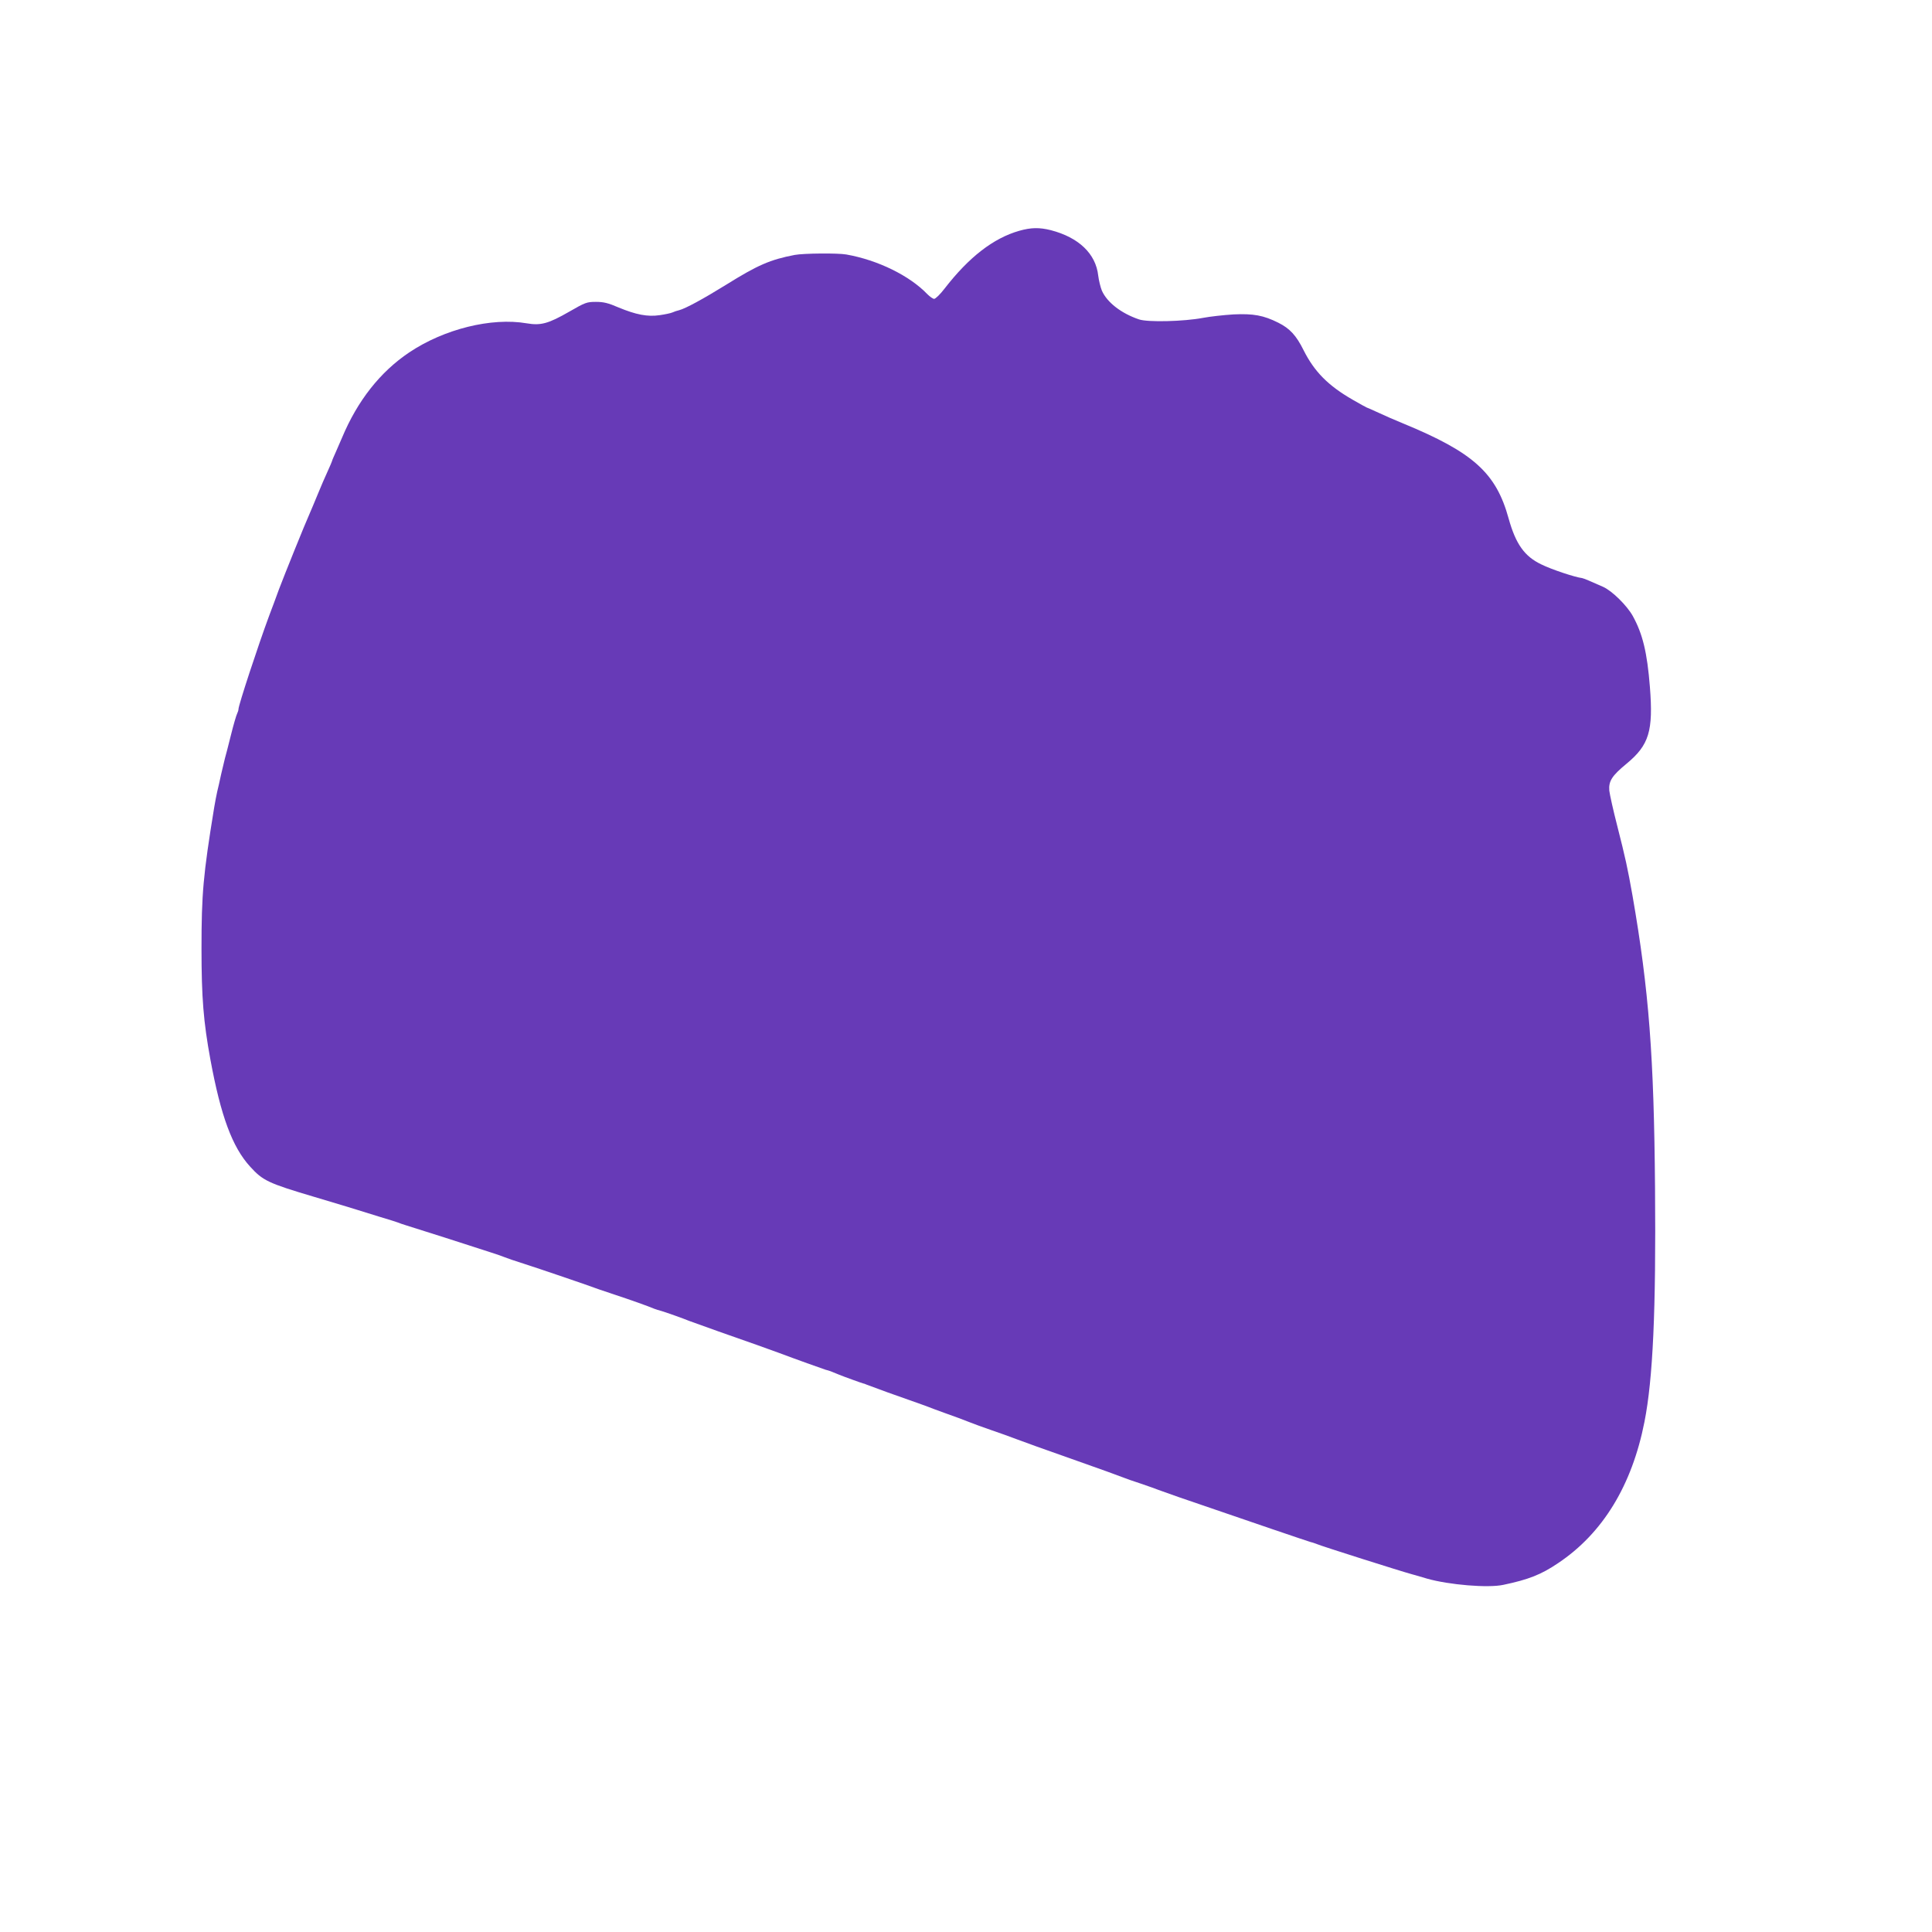 <?xml version="1.0" standalone="no"?>
<!DOCTYPE svg PUBLIC "-//W3C//DTD SVG 20010904//EN"
 "http://www.w3.org/TR/2001/REC-SVG-20010904/DTD/svg10.dtd">
<svg version="1.0" xmlns="http://www.w3.org/2000/svg"
 width="1280pt" height="1280pt" viewBox="0 0 1280 1280"
 preserveAspectRatio="xMidYMid meet">
<g transform="translate(0,1280) scale(0.1,-0.1)"
fill="#673ab7" stroke="none">
<path d="M6753 11271 c-172 -49 -334 -175 -495 -383 -29 -38 -60 -68 -69 -68
-8 0 -28 14 -45 31 -118 123 -328 226 -537 263 -56 10 -284 8 -342 -3 -162
-31 -245 -67 -455 -198 -152 -94 -268 -157 -310 -168 -14 -3 -34 -10 -45 -15
-11 -5 -49 -13 -84 -18 -81 -12 -157 3 -273 51 -69 30 -100 37 -150 37 -60 0
-71 -4 -175 -64 -141 -81 -190 -94 -284 -78 -233 40 -547 -38 -778 -193 -192
-129 -342 -319 -445 -565 -8 -19 -26 -61 -40 -92 -14 -31 -26 -59 -26 -62 0
-2 -13 -33 -29 -68 -16 -35 -46 -103 -66 -153 -20 -49 -45 -108 -55 -131 -27
-59 -167 -406 -202 -499 -16 -44 -45 -123 -65 -175 -72 -194 -203 -592 -203
-618 0 -7 -4 -20 -9 -30 -5 -9 -24 -73 -41 -142 -17 -69 -35 -138 -40 -155 -4
-16 -15 -64 -25 -105 -9 -41 -20 -93 -26 -115 -5 -22 -14 -69 -20 -105 -73
-447 -84 -572 -84 -935 0 -324 13 -485 59 -735 69 -374 145 -580 263 -709 84
-93 120 -110 423 -200 175 -52 243 -73 285 -86 22 -7 87 -27 145 -45 58 -17
114 -35 125 -39 11 -5 36 -13 55 -19 41 -12 451 -143 560 -179 41 -13 84 -28
95 -33 11 -5 70 -25 130 -44 88 -28 426 -143 495 -169 8 -3 58 -20 110 -37 91
-30 213 -73 255 -91 11 -4 31 -11 45 -14 25 -7 147 -50 185 -66 11 -4 99 -36
195 -70 175 -61 372 -131 400 -142 106 -40 291 -106 310 -112 24 -6 38 -11 90
-33 26 -11 151 -56 160 -58 3 0 12 -3 20 -7 77 -29 203 -75 285 -103 55 -19
109 -39 120 -43 11 -5 61 -23 110 -41 95 -34 106 -38 170 -63 22 -9 85 -32
140 -51 55 -19 132 -46 170 -61 72 -27 150 -55 405 -145 143 -50 266 -95 305
-110 11 -5 63 -23 115 -40 52 -18 104 -36 115 -41 11 -4 72 -26 135 -48 492
-169 850 -291 875 -298 11 -2 29 -9 40 -13 29 -13 559 -181 630 -200 17 -5 62
-17 100 -29 145 -41 404 -63 505 -41 167 35 251 68 363 144 295 197 489 514
572 936 56 284 77 734 70 1550 -7 869 -40 1308 -149 1935 -33 186 -47 250
-102 466 -26 101 -49 205 -52 231 -5 63 17 98 114 178 150 124 178 217 155
509 -18 228 -48 352 -114 471 -39 69 -136 165 -196 192 -73 33 -131 57 -139
58 -45 5 -203 57 -271 91 -111 53 -169 135 -216 304 -83 302 -234 438 -700
630 -49 20 -123 52 -163 71 -41 19 -75 34 -77 34 -2 0 -43 23 -92 51 -164 94
-255 187 -326 328 -49 99 -92 145 -168 183 -98 49 -165 61 -296 55 -65 -4
-156 -14 -203 -23 -126 -24 -366 -30 -424 -10 -118 40 -212 113 -246 191 -9
22 -20 67 -24 99 -16 145 -129 253 -314 301 -76 19 -131 18 -209 -4z"/>
</g>
</svg>
